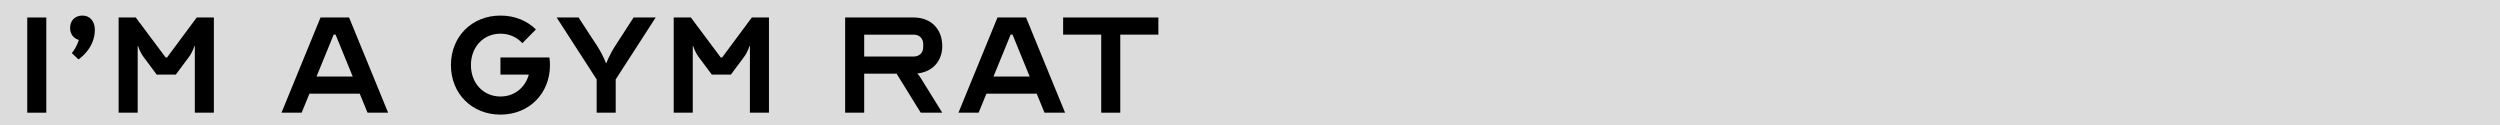 <?xml version="1.0" encoding="UTF-8"?>
<svg id="Layer_2" data-name="Layer 2" xmlns="http://www.w3.org/2000/svg" viewBox="0 0 770.46 38.63">
  <rect x="0" y="0" width="770.46" height="38.63" fill="#808080" stroke="none"/>
  <defs>
    <style>
      .cls-1 {
        opacity: .72;
      }

      .cls-2 {
        fill: #fff;
      }
    </style>
  </defs>
  <g id="Layer_1-2" data-name="Layer 1">
    <g>
      <g class="cls-1">
        <rect class="cls-2" width="770.46" height="38.63"/>
      </g>
      <g>
        <path d="m8.4,34.73V5.39h5.87v29.34h-5.87Z"/>
        <path d="m25.42,4.8c2.29,0,3.81,1.76,3.81,4.4,0,5.87-5.05,9.1-5.05,9.1l-2.05-1.94s1.35-1.47,2.17-4.05c-1.64-.47-2.7-1.82-2.7-3.7,0-2.29,1.53-3.81,3.81-3.81Z"/>
        <path d="m51.07,17.71h.41l9.15-12.32h5.28v29.34h-5.87V14.19h-.12s-.59,1.88-1.64,3.29l-4.11,5.52h-5.87l-4.11-5.52c-1.06-1.41-1.64-3.29-1.64-3.29h-.12v20.54h-5.87V5.39h5.28l9.21,12.32Z"/>
        <path d="m86.75,34.73l12.03-29.34h8.8l12.03,29.34h-6.34l-2.41-5.87h-15.49l-2.41,5.87h-6.22Zm21.95-11.15l-5.28-12.91h-.59l-5.28,12.91h11.15Z"/>
        <path d="m154.23,22.99v-5.28h15.08c.12.76.18,1.53.18,2.35,0,8.8-6.46,15.26-15.26,15.26s-15.26-6.46-15.26-15.26,6.46-15.26,15.26-15.26c4.4,0,8.22,1.58,10.92,4.28l-4.17,4.23c-1.64-1.82-3.99-2.93-6.75-2.93-5.28,0-9.1,4.11-9.1,9.68s3.81,9.68,9.1,9.68c4.28,0,7.63-2.7,8.74-6.75h-8.74Z"/>
        <path d="m183.87,24.46l-12.32-19.07h6.75l5.75,8.8c1.88,2.93,2.7,5.28,2.7,5.28h.12s.82-2.35,2.7-5.28l5.69-8.8h6.81l-12.32,19.07v10.27h-5.87v-10.27Z"/>
        <path d="m222.14,17.71h.41l9.15-12.32h5.28v29.34h-5.87V14.19h-.12s-.59,1.88-1.64,3.29l-4.11,5.52h-5.87l-4.11-5.52c-1.06-1.41-1.64-3.29-1.64-3.29h-.12v20.54h-5.87V5.39h5.28l9.21,12.32Z"/>
        <path d="m260.46,5.39h21.13c5.28,0,8.8,3.52,8.8,8.8,0,4.69-3.05,7.98-7.69,8.45.41.47.82,1,1.06,1.41l6.63,10.68h-6.63l-7.45-12.03h-9.98v12.03h-5.87V5.39Zm21.13,12.03c1.76,0,2.93-1.17,2.93-2.93v-.88c0-1.76-1.17-2.93-2.93-2.93h-15.26v6.75h15.26Z"/>
        <path d="m295.38,34.73l12.03-29.34h8.8l12.03,29.34h-6.34l-2.41-5.87h-15.49l-2.41,5.87h-6.22Zm21.95-11.15l-5.28-12.91h-.59l-5.28,12.91h11.15Z"/>
        <path d="m327.65,5.39h29.34v5.28h-11.74v24.06h-5.87V10.67h-11.74v-5.28Z"/>
      </g>
    </g>
  </g>
</svg>